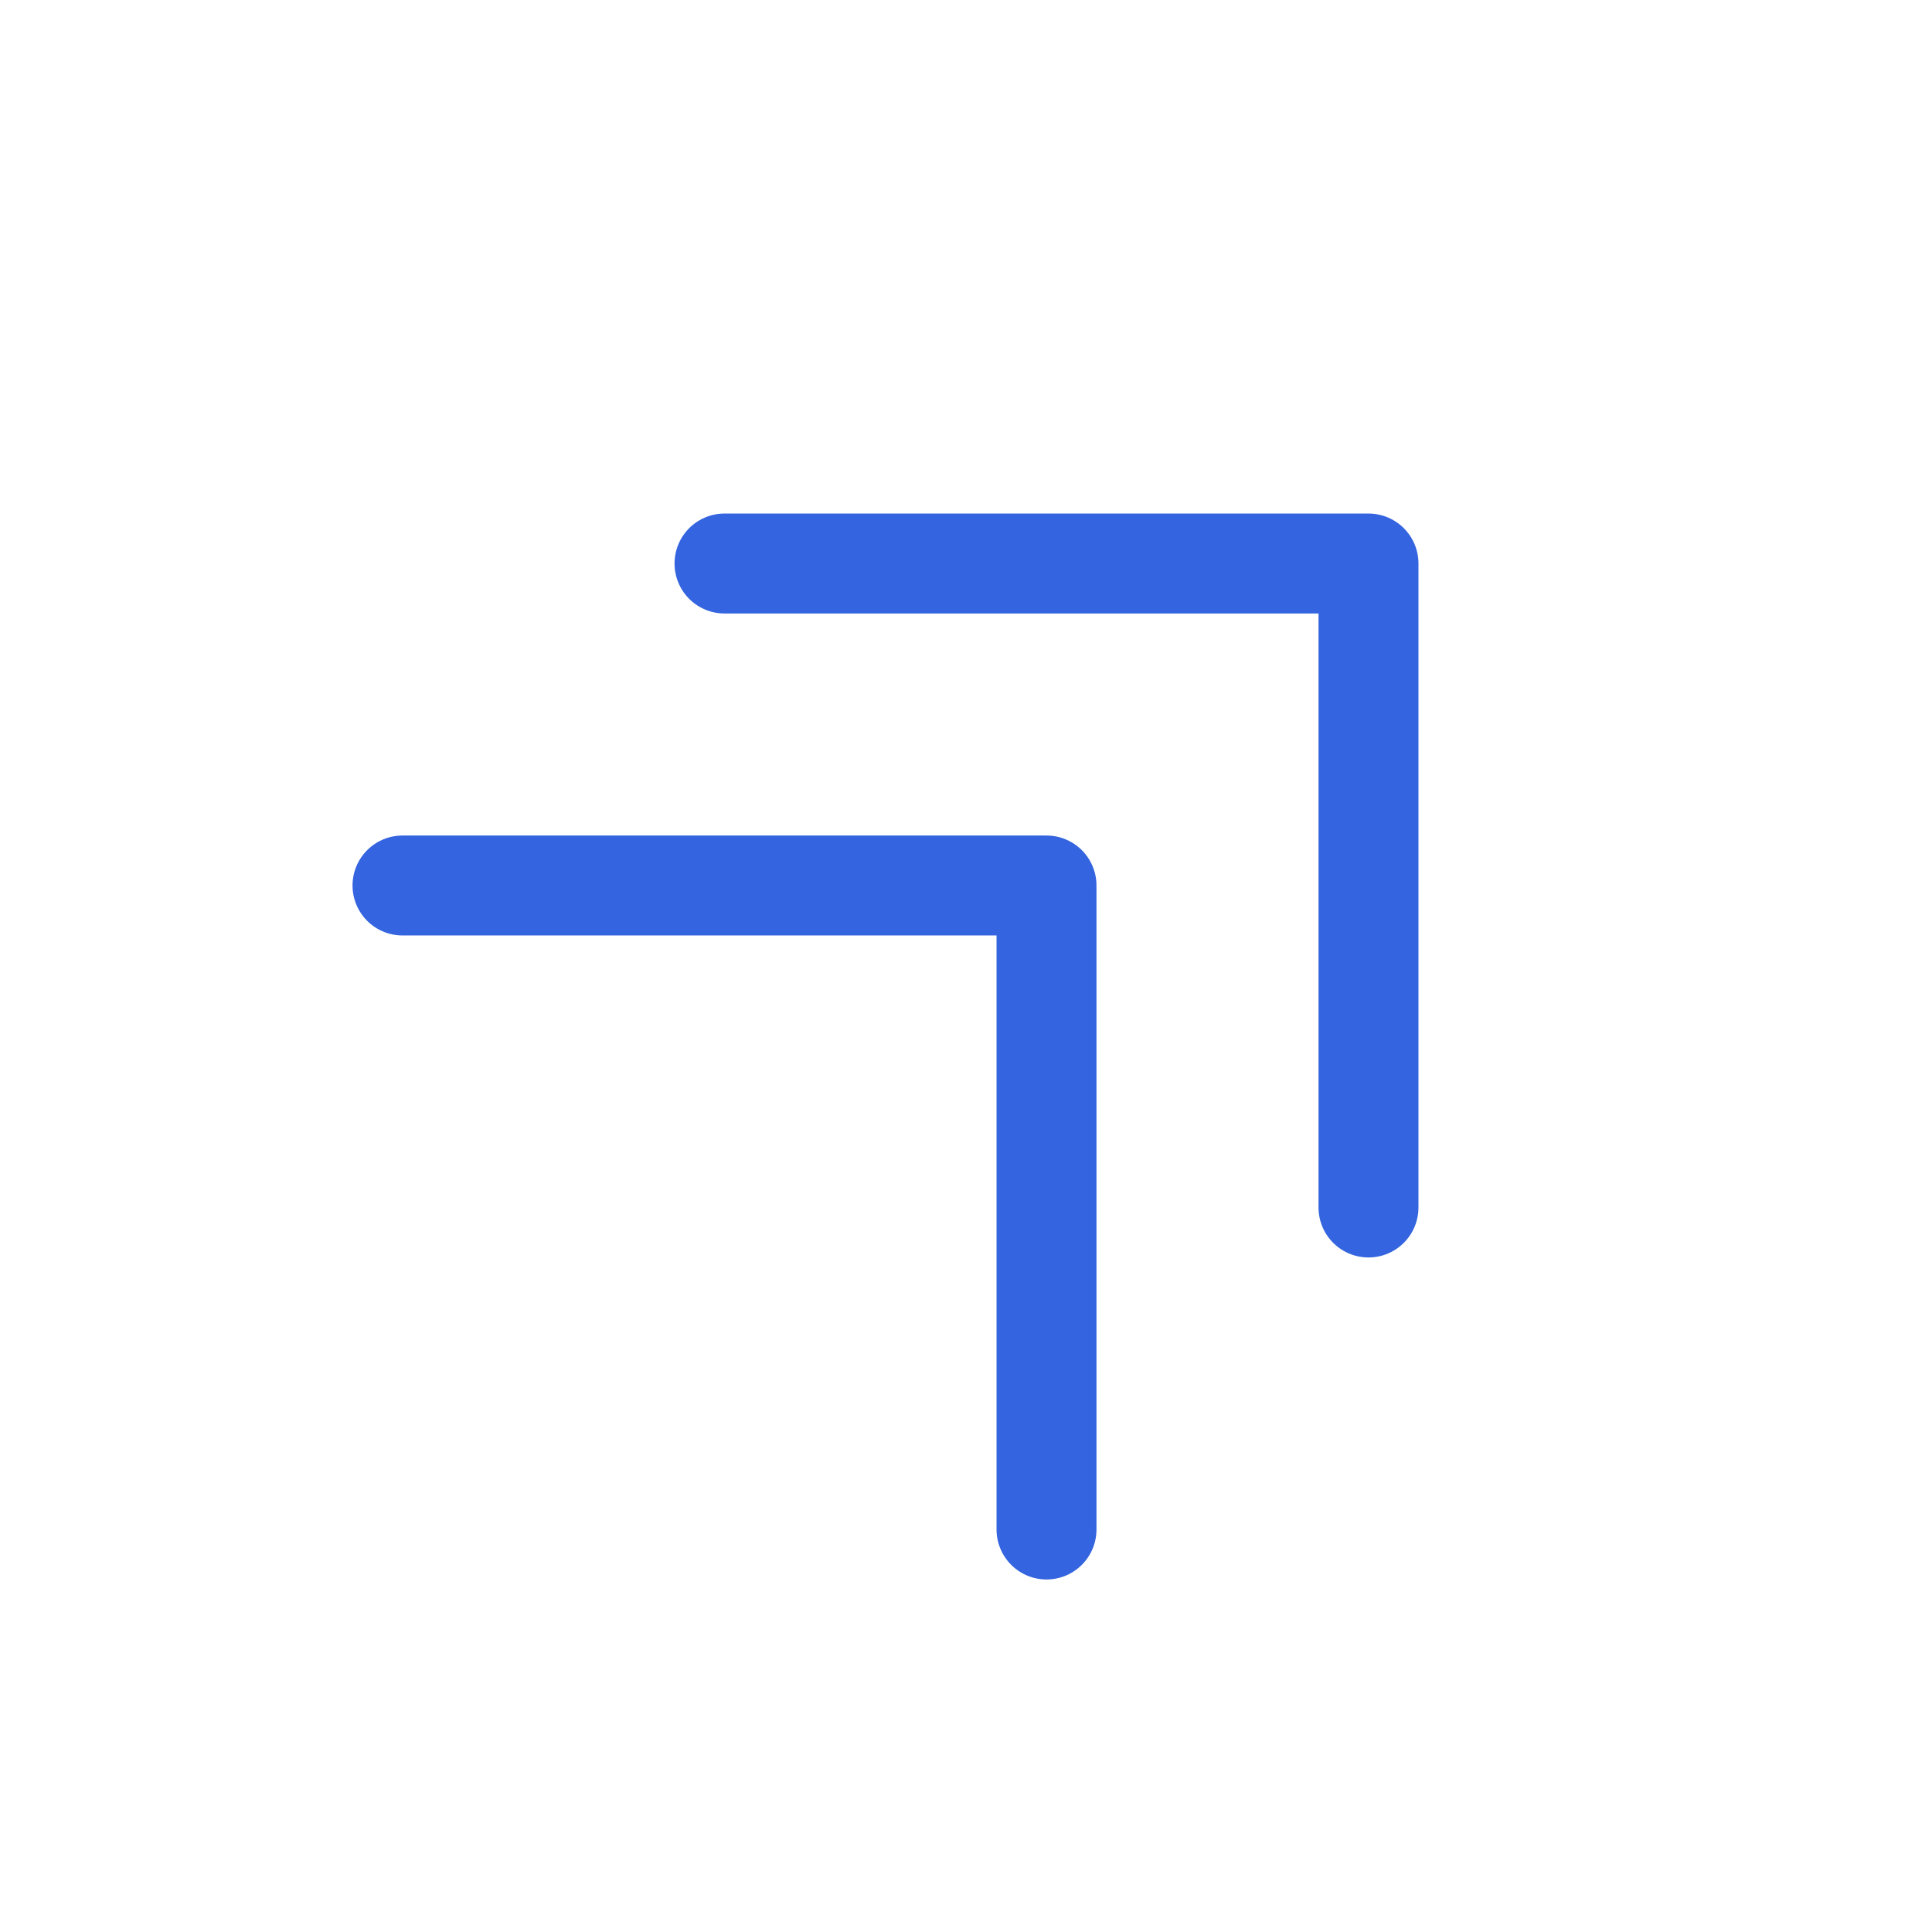 <svg width="58" height="58" viewBox="0 0 58 58" fill="none" xmlns="http://www.w3.org/2000/svg">
<path d="M21.75 16.917H41.083V36.25" stroke="#3464DF" stroke-width="3" stroke-linecap="round" stroke-linejoin="round"/>
<path d="M12.083 26.583H31.417V45.917" stroke="#3464DF" stroke-width="3" stroke-linecap="round" stroke-linejoin="round"/>
</svg>
